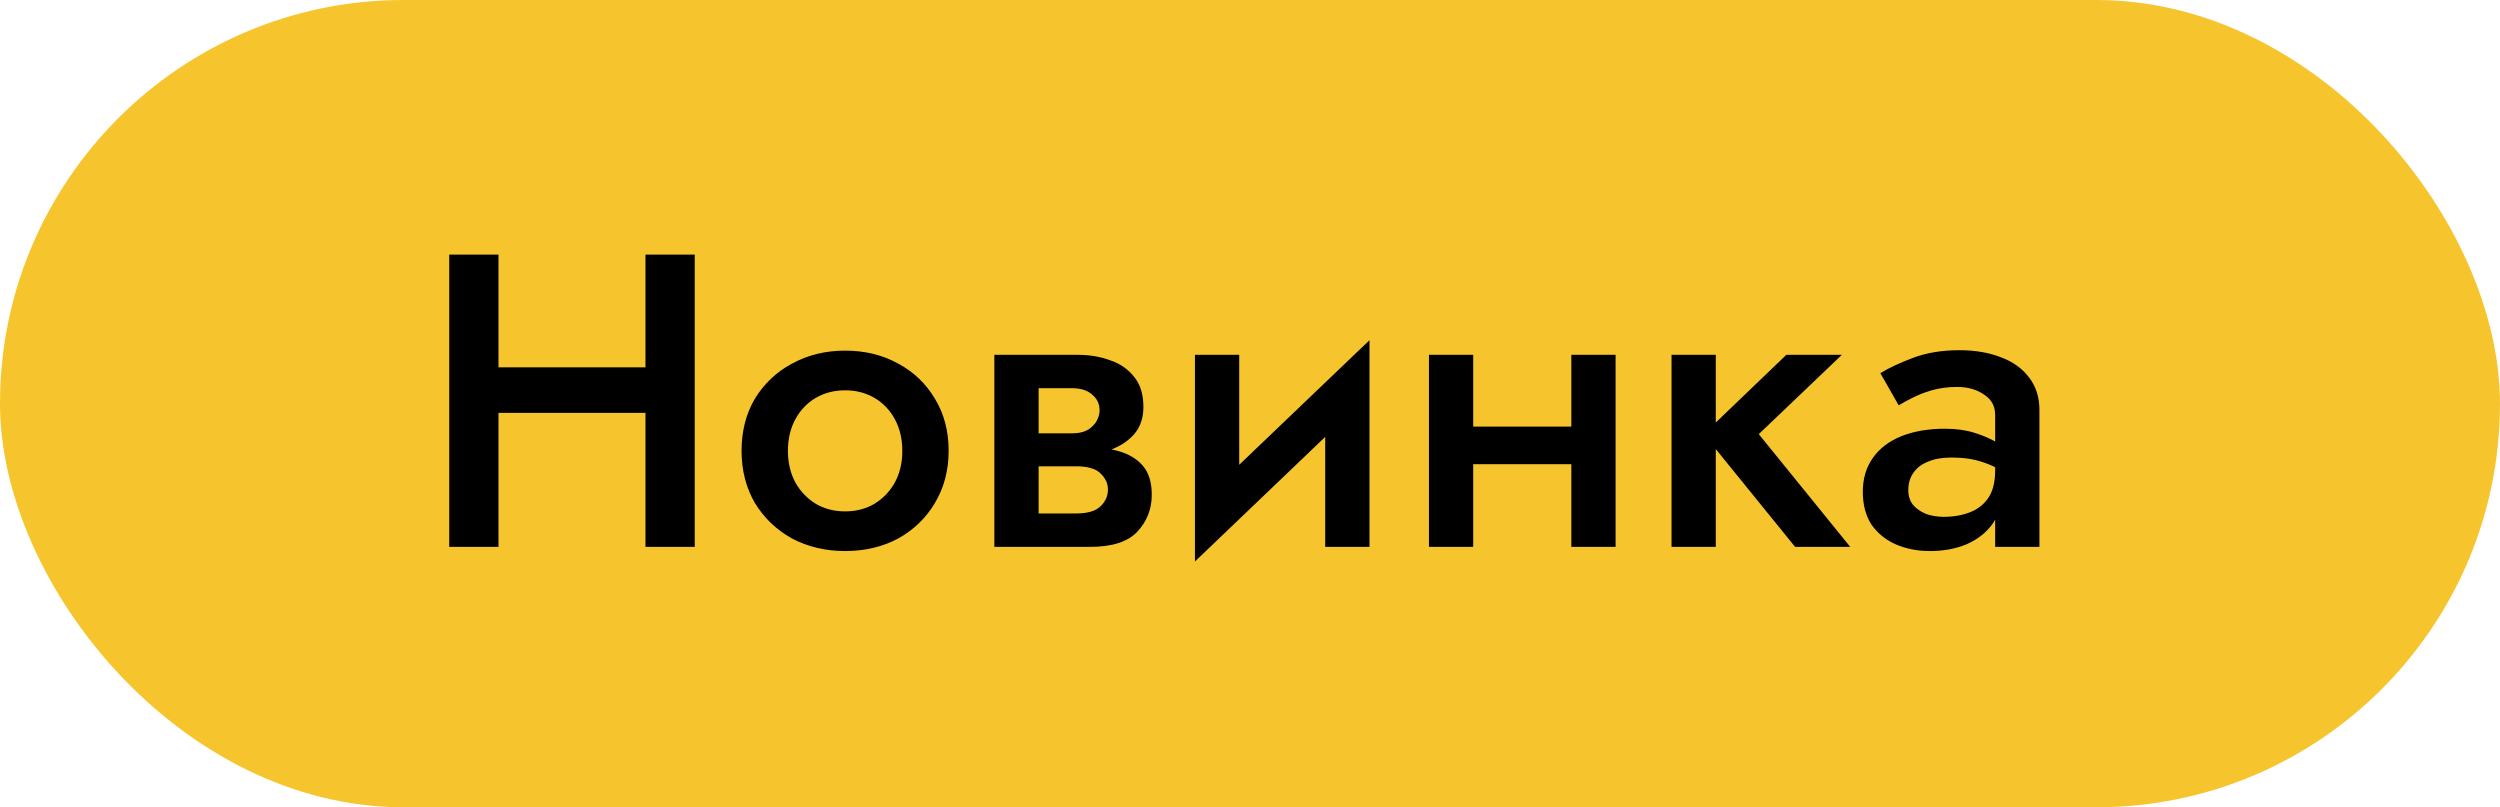 <?xml version="1.0" encoding="UTF-8"?> <svg xmlns="http://www.w3.org/2000/svg" width="96" height="31" viewBox="0 0 96 31" fill="none"> <rect width="96" height="31" rx="15.5" fill="#F6C52D"></rect> <path d="M18.004 15.853V14.106H26.021V15.853H18.004ZM24.786 9.777H26.678V21H24.786V9.777ZM17.251 9.777H19.142V21H17.251V9.777ZM28.476 17.312C28.476 16.553 28.647 15.885 28.989 15.308C29.342 14.731 29.817 14.282 30.416 13.961C31.025 13.63 31.704 13.464 32.452 13.464C33.211 13.464 33.89 13.63 34.489 13.961C35.087 14.282 35.557 14.731 35.899 15.308C36.252 15.885 36.428 16.553 36.428 17.312C36.428 18.061 36.252 18.729 35.899 19.317C35.557 19.894 35.087 20.348 34.489 20.679C33.89 21 33.211 21.16 32.452 21.16C31.704 21.16 31.025 21 30.416 20.679C29.817 20.348 29.342 19.894 28.989 19.317C28.647 18.729 28.476 18.061 28.476 17.312ZM30.256 17.312C30.256 17.772 30.352 18.178 30.544 18.531C30.737 18.873 30.999 19.145 31.33 19.349C31.661 19.541 32.035 19.637 32.452 19.637C32.869 19.637 33.243 19.541 33.575 19.349C33.906 19.145 34.168 18.873 34.36 18.531C34.553 18.178 34.649 17.772 34.649 17.312C34.649 16.853 34.553 16.447 34.36 16.094C34.168 15.741 33.906 15.469 33.575 15.276C33.243 15.084 32.869 14.988 32.452 14.988C32.035 14.988 31.661 15.084 31.33 15.276C30.999 15.469 30.737 15.741 30.544 16.094C30.352 16.447 30.256 16.853 30.256 17.312ZM39.194 17.152H41.534C42.047 17.152 42.507 17.206 42.913 17.312C43.319 17.419 43.64 17.606 43.875 17.873C44.11 18.141 44.228 18.515 44.228 18.996C44.228 19.552 44.041 20.027 43.667 20.423C43.303 20.808 42.699 21 41.855 21H39.194V19.717H41.326C41.753 19.717 42.063 19.627 42.256 19.445C42.448 19.263 42.544 19.049 42.544 18.803C42.544 18.665 42.518 18.547 42.464 18.451C42.411 18.344 42.336 18.248 42.24 18.162C42.154 18.077 42.031 18.012 41.871 17.97C41.721 17.927 41.54 17.906 41.326 17.906H39.194V17.152ZM39.194 17.473V16.639H41.166C41.337 16.639 41.486 16.618 41.614 16.575C41.743 16.532 41.85 16.468 41.935 16.382C42.031 16.297 42.101 16.201 42.144 16.094C42.197 15.987 42.224 15.875 42.224 15.757C42.224 15.511 42.128 15.308 41.935 15.148C41.753 14.988 41.497 14.907 41.166 14.907H39.194V13.625H41.374C41.834 13.625 42.251 13.694 42.625 13.833C43.009 13.961 43.319 14.175 43.554 14.475C43.79 14.763 43.907 15.148 43.907 15.629C43.907 16.046 43.79 16.393 43.554 16.671C43.319 16.938 43.009 17.141 42.625 17.28C42.251 17.409 41.834 17.473 41.374 17.473H39.194ZM38.183 13.625H39.883V21H38.183V13.625ZM52.508 15.228L45.886 21.561L45.966 19.397L52.588 13.064L52.508 15.228ZM47.586 13.625V19.589L45.886 21.561V13.625H47.586ZM52.588 13.064V21H50.888V15.02L52.588 13.064ZM55.626 17.825V16.382H61.269V17.825H55.626ZM60.339 13.625H62.039V21H60.339V13.625ZM54.872 13.625H56.571V21H54.872V13.625ZM64.187 13.625H65.886V21H64.187V13.625ZM68.596 13.625H70.728L67.537 16.671L71.049 21H68.932L65.421 16.671L68.596 13.625ZM73.279 18.82C73.279 19.044 73.338 19.231 73.456 19.381C73.584 19.53 73.75 19.648 73.953 19.733C74.166 19.808 74.396 19.846 74.642 19.846C75.016 19.846 75.353 19.787 75.652 19.669C75.951 19.552 76.187 19.365 76.358 19.108C76.529 18.852 76.614 18.504 76.614 18.066L76.871 18.916C76.871 19.386 76.748 19.792 76.502 20.134C76.256 20.466 75.925 20.722 75.508 20.904C75.091 21.075 74.626 21.16 74.113 21.16C73.632 21.16 73.194 21.075 72.798 20.904C72.413 20.733 72.103 20.482 71.868 20.15C71.644 19.808 71.532 19.386 71.532 18.884C71.532 18.381 71.66 17.948 71.916 17.585C72.173 17.221 72.536 16.944 73.007 16.751C73.488 16.559 74.049 16.463 74.69 16.463C75.118 16.463 75.497 16.516 75.829 16.623C76.171 16.73 76.454 16.853 76.678 16.992C76.903 17.131 77.058 17.254 77.143 17.36V18.274C76.812 18.029 76.475 17.852 76.133 17.745C75.791 17.628 75.396 17.569 74.947 17.569C74.583 17.569 74.279 17.622 74.033 17.729C73.787 17.825 73.6 17.97 73.472 18.162C73.343 18.344 73.279 18.563 73.279 18.82ZM72.91 15.565L72.205 14.33C72.536 14.127 72.959 13.929 73.472 13.737C73.985 13.545 74.573 13.448 75.235 13.448C75.845 13.448 76.379 13.539 76.839 13.721C77.298 13.892 77.656 14.149 77.913 14.491C78.18 14.833 78.314 15.249 78.314 15.741V21H76.614V15.934C76.614 15.591 76.47 15.33 76.181 15.148C75.903 14.956 75.561 14.859 75.155 14.859C74.802 14.859 74.476 14.902 74.177 14.988C73.888 15.073 73.632 15.175 73.407 15.292C73.194 15.399 73.028 15.49 72.91 15.565Z" fill="black"></path> </svg> 